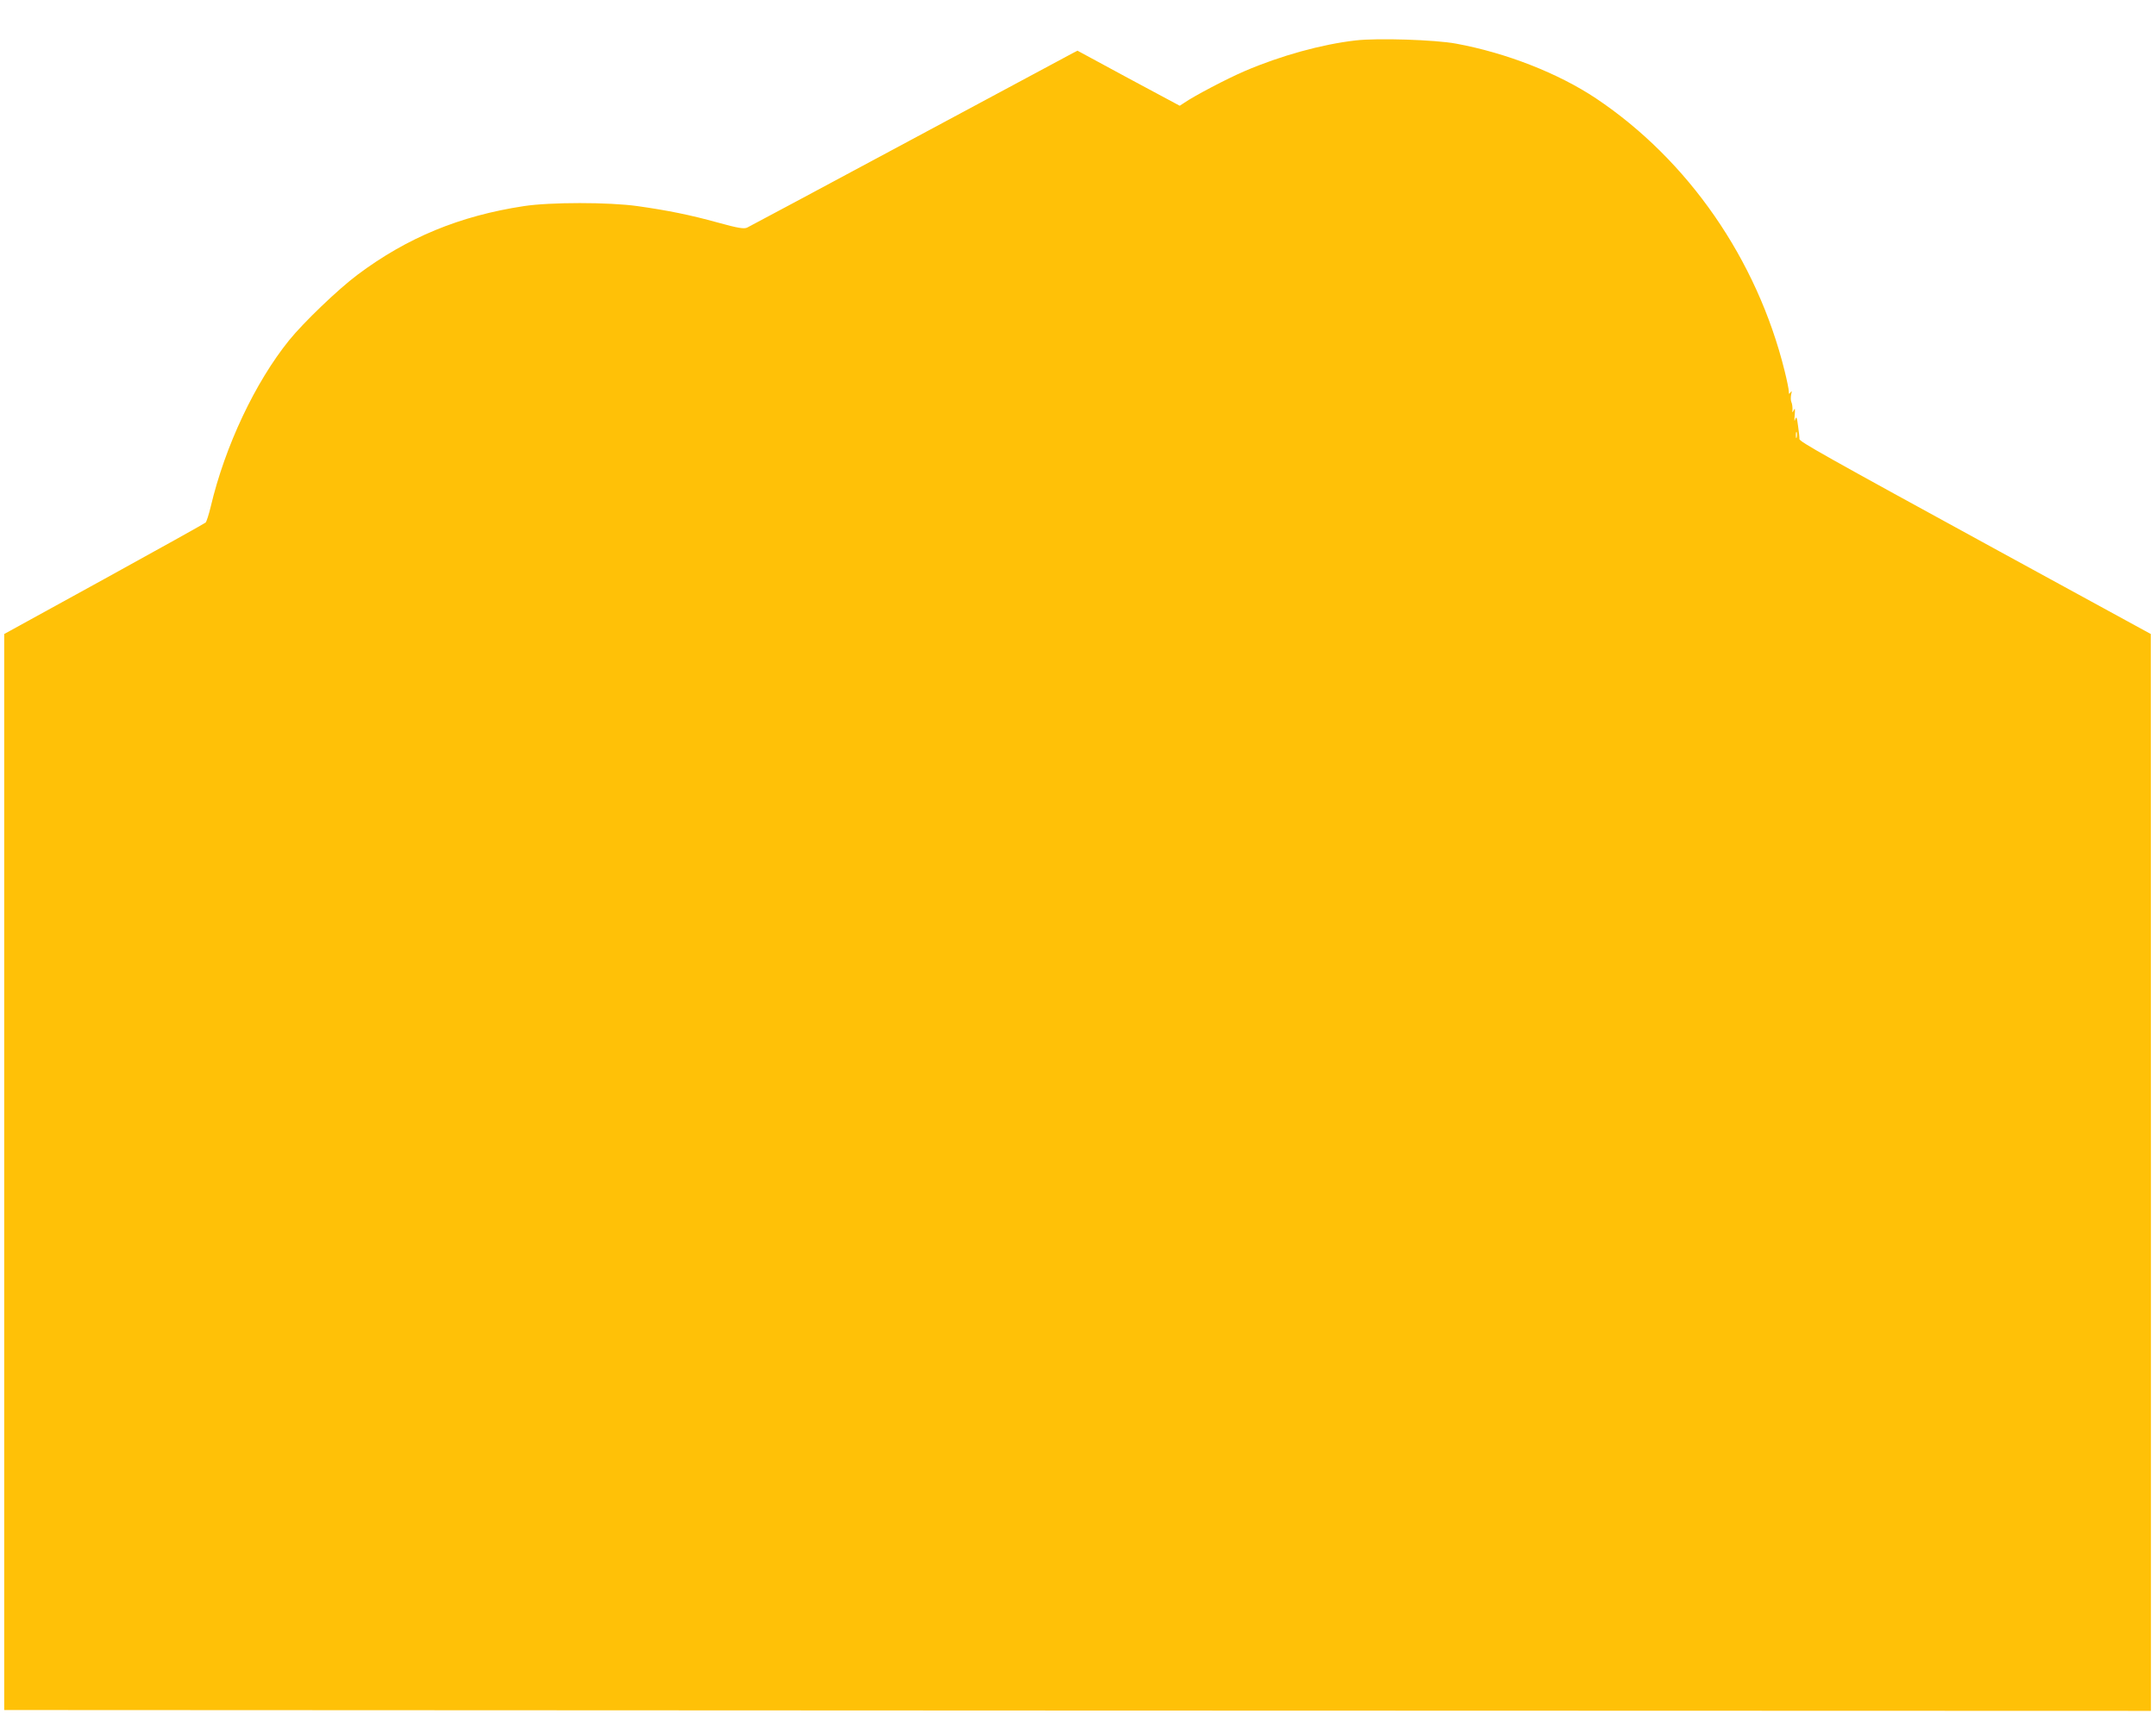 <?xml version="1.0" standalone="no"?>
<!DOCTYPE svg PUBLIC "-//W3C//DTD SVG 20010904//EN"
 "http://www.w3.org/TR/2001/REC-SVG-20010904/DTD/svg10.dtd">
<svg version="1.0" xmlns="http://www.w3.org/2000/svg"
 width="1280pt" height="1018pt" viewBox="0 0 1280 1018"
 preserveAspectRatio="xMidYMid meet">
<g transform="translate(0,1018) scale(0.1,-0.1)"
fill="#ffc107" stroke="none">
<path d="M8049 9940 c-202 -23 -447 -91 -659 -182 -107 -46 -301 -148 -360
-189 l-26 -17 -304 163 -303 164 -31 -16 c-17 -9 -453 -243 -969 -520 -516
-277 -949 -509 -962 -515 -19 -8 -53 -3 -172 30 -166 46 -301 73 -478 98 -169
24 -519 24 -675 0 -381 -58 -693 -187 -988 -408 -115 -86 -320 -283 -405 -388
-202 -250 -381 -629 -466 -989 -11 -46 -25 -89 -30 -94 -5 -5 -276 -156 -603
-336 l-593 -326 0 -3195 0 -3195 6373 -3 6372 -2 0 3197 -1 3198 -897 490
c-1048 573 -1190 653 -1189 668 1 7 -3 41 -8 77 -7 53 -10 60 -17 40 -5 -17
-6 -8 -3 25 3 37 2 45 -5 30 -9 -18 -10 -18 -8 5 0 14 -2 33 -7 43 -4 9 -4 29
-1 45 5 20 4 23 -4 12 -8 -12 -10 -11 -10 6 0 12 -11 66 -25 122 -164 662
-572 1251 -1120 1618 -224 149 -532 270 -831 325 -124 23 -465 34 -595 19z
m2618 -2357 c-3 -10 -5 -4 -5 12 0 17 2 24 5 18 2 -7 2 -21 0 -30z"/>
</g>
</svg>
